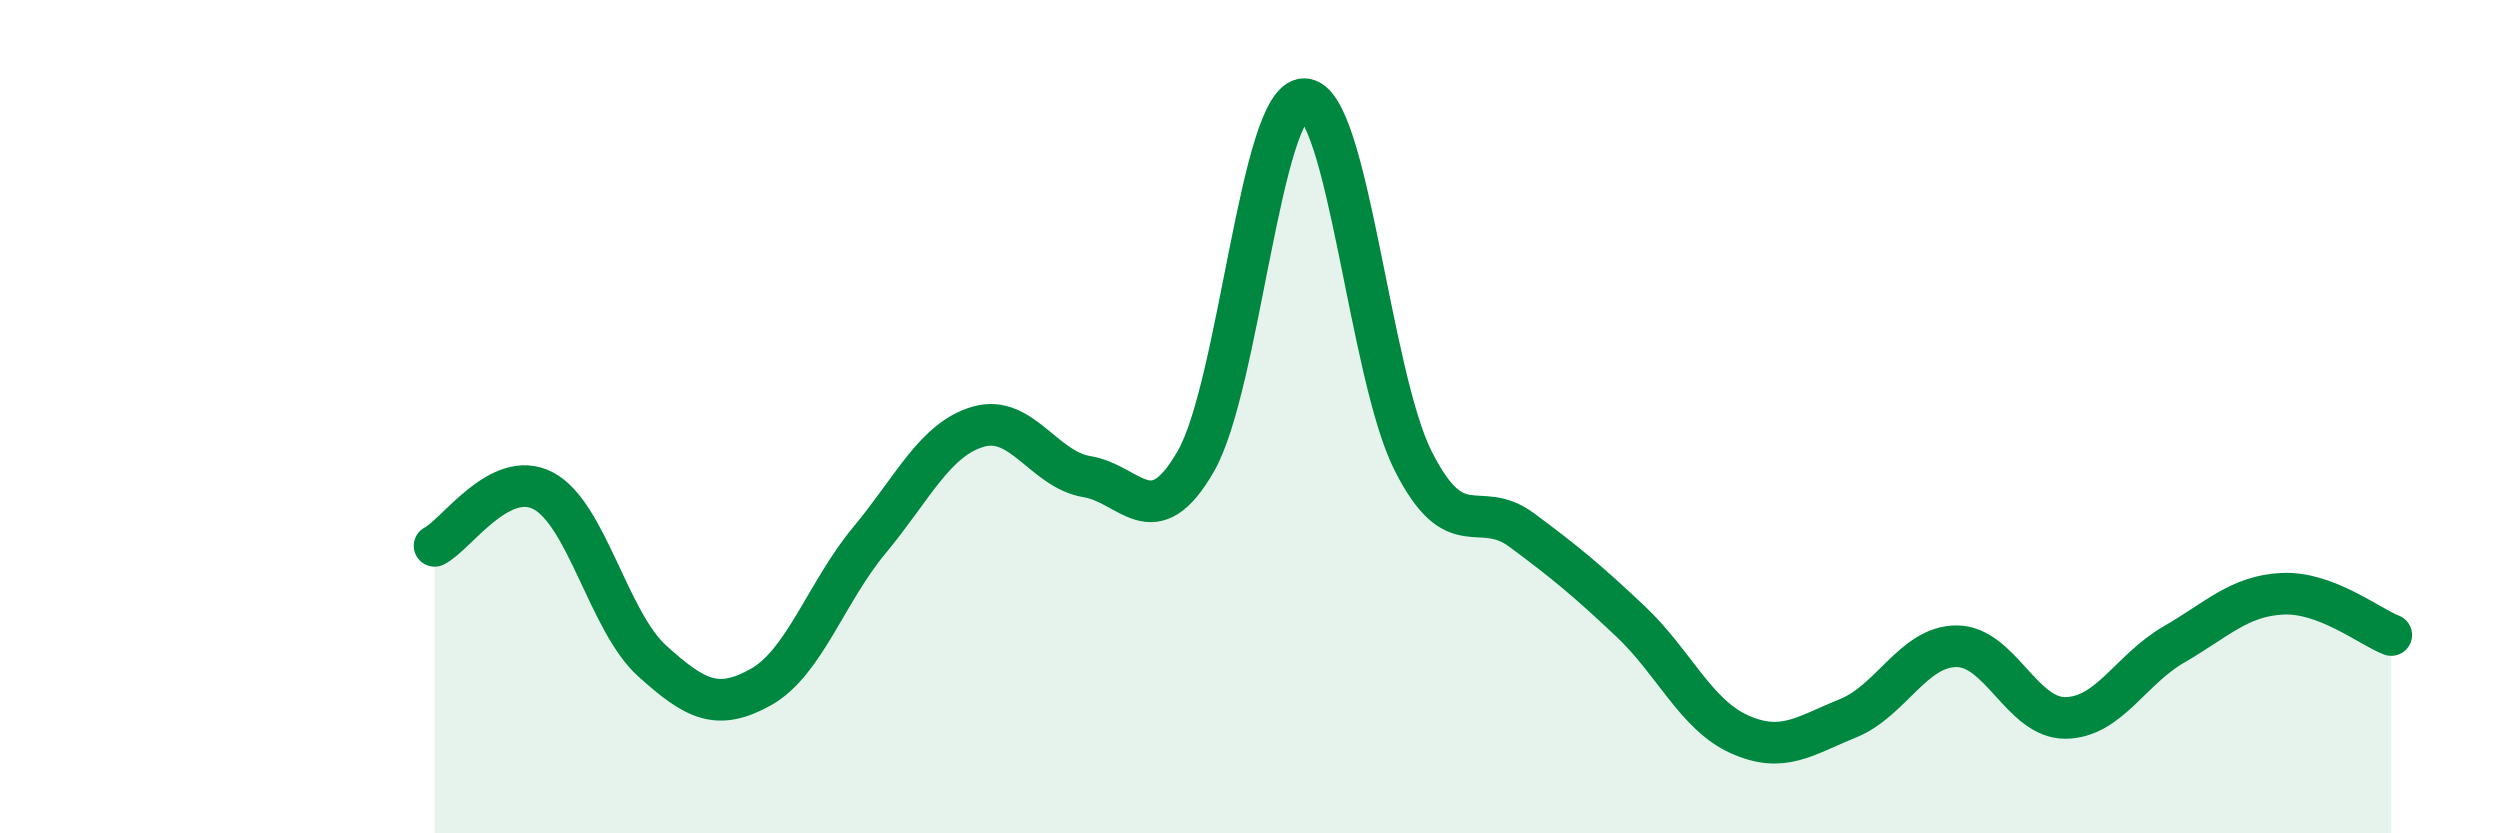
    <svg width="60" height="20" viewBox="0 0 60 20" xmlns="http://www.w3.org/2000/svg">
      <path
        d="M 10.43,13.1 C 10.95,12.84 12,11.23 13.04,11.78 C 14.08,12.33 14.61,14.92 15.65,15.86 C 16.69,16.8 17.22,17.07 18.26,16.49 C 19.3,15.91 19.83,14.21 20.87,12.96 C 21.91,11.71 22.44,10.54 23.48,10.24 C 24.52,9.94 25.05,11.27 26.09,11.44 C 27.13,11.61 27.66,12.88 28.7,11.07 C 29.74,9.26 30.26,2.38 31.3,2.38 C 32.34,2.38 32.87,8.98 33.91,11.05 C 34.95,13.12 35.48,11.95 36.52,12.72 C 37.56,13.49 38.09,13.93 39.13,14.91 C 40.17,15.89 40.7,17.15 41.74,17.62 C 42.78,18.09 43.31,17.66 44.35,17.24 C 45.39,16.82 45.92,15.51 46.96,15.51 C 48,15.51 48.53,17.24 49.57,17.23 C 50.61,17.22 51.13,16.07 52.17,15.47 C 53.21,14.87 53.74,14.3 54.78,14.25 C 55.82,14.2 56.87,15.04 57.39,15.24L57.39 20L10.43 20Z"
        fill="#008740"
        opacity="0.1"
        stroke-linecap="round"
        stroke-linejoin="round"
      />
      <path
        d="M 10.43,13.1 C 10.95,12.84 12,11.23 13.04,11.78 C 14.08,12.33 14.61,14.92 15.65,15.86 C 16.69,16.8 17.22,17.07 18.26,16.49 C 19.3,15.91 19.83,14.21 20.87,12.96 C 21.91,11.71 22.44,10.54 23.48,10.24 C 24.52,9.94 25.05,11.27 26.09,11.44 C 27.13,11.61 27.66,12.88 28.7,11.07 C 29.74,9.26 30.26,2.38 31.3,2.38 C 32.34,2.38 32.87,8.98 33.91,11.05 C 34.95,13.12 35.48,11.95 36.52,12.72 C 37.56,13.49 38.09,13.93 39.13,14.91 C 40.17,15.89 40.7,17.15 41.74,17.62 C 42.78,18.09 43.31,17.66 44.35,17.24 C 45.39,16.82 45.92,15.51 46.96,15.51 C 48,15.51 48.53,17.24 49.57,17.23 C 50.61,17.22 51.13,16.07 52.17,15.47 C 53.21,14.87 53.74,14.3 54.78,14.25 C 55.82,14.2 56.87,15.04 57.39,15.24"
        stroke="#008740"
        stroke-width="1"
        fill="none"
        stroke-linecap="round"
        stroke-linejoin="round"
      />
    </svg>
  